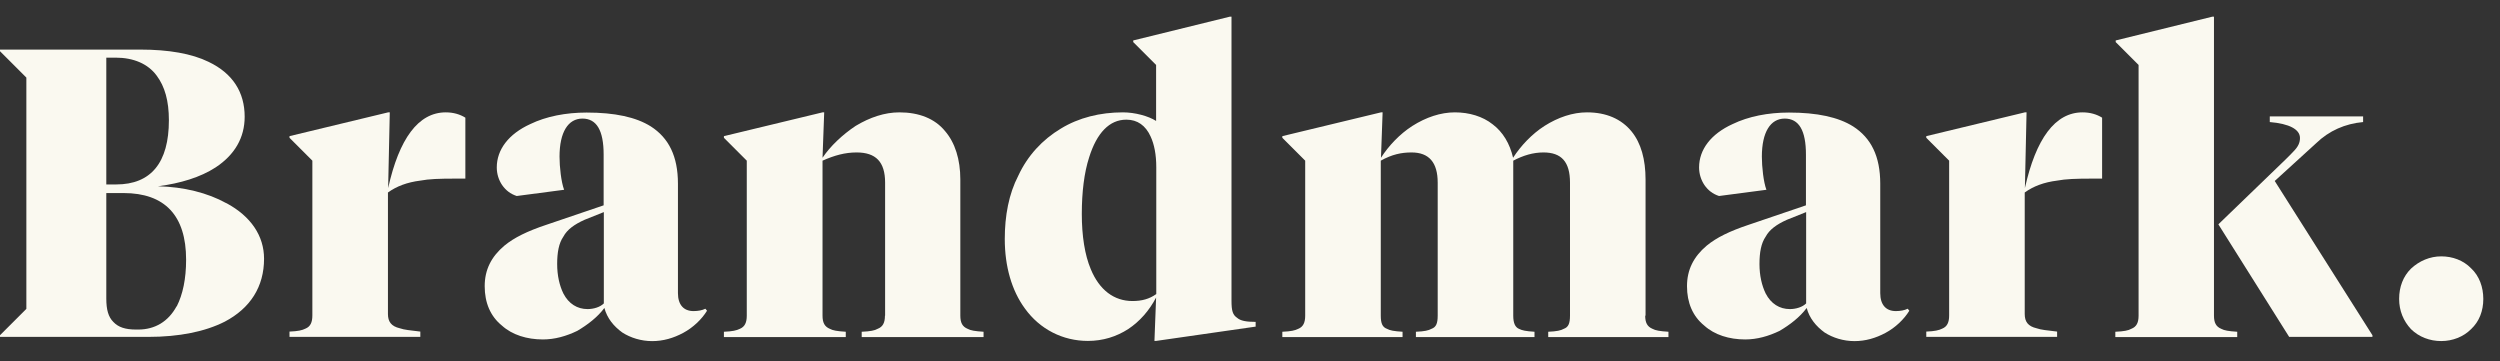 <svg width="90" height="13" viewBox="0 0 90 13" fill="none" xmlns="http://www.w3.org/2000/svg">
<rect x="0" y="0" width="90" height="13" fill="#333333" stroke="none"/>
<path d="M14.032 4.045L13.973 6.772C14.368 4.994 15.059 4.045 16.048 4.045C16.324 4.045 16.561 4.117 16.753 4.236V6.43H16.397C15.81 6.43 15.442 6.443 15.132 6.502C14.658 6.561 14.276 6.706 13.966 6.93V11.304C13.966 11.581 14.085 11.746 14.394 11.818C14.559 11.877 14.763 11.891 15.132 11.937V12.128H10.422V11.937C10.732 11.924 10.876 11.891 10.995 11.831C11.173 11.759 11.245 11.607 11.245 11.357V5.784L10.422 4.961V4.901L13.973 4.045H14.032Z" fill="#FAF9F0"/>
<path d="M24.406 6.608V10.554C24.406 10.969 24.61 11.199 24.966 11.199C25.13 11.199 25.275 11.173 25.394 11.114L25.453 11.186C25.262 11.496 24.952 11.792 24.597 11.983C24.241 12.174 23.872 12.28 23.477 12.28C23.082 12.28 22.7 12.161 22.403 11.97C22.093 11.746 21.856 11.456 21.758 11.087C21.507 11.423 21.151 11.693 20.782 11.911C20.387 12.102 19.972 12.22 19.544 12.22C18.971 12.22 18.437 12.056 18.068 11.72C17.653 11.384 17.449 10.896 17.449 10.303C17.449 9.71 17.686 9.243 18.154 8.847C18.51 8.551 18.991 8.32 19.656 8.097L21.731 7.392V5.567C21.731 4.697 21.481 4.269 20.967 4.269C20.453 4.269 20.143 4.757 20.143 5.639C20.143 6.008 20.203 6.555 20.308 6.832L18.602 7.056C18.378 6.983 18.207 6.851 18.075 6.66C17.956 6.483 17.884 6.265 17.884 6.028C17.884 5.382 18.312 4.822 19.09 4.467C19.663 4.19 20.367 4.052 21.119 4.052C22.133 4.052 22.897 4.216 23.431 4.552C24.076 4.967 24.406 5.626 24.406 6.614V6.608ZM21.151 11.127C21.375 11.127 21.606 11.054 21.738 10.923V7.635L21.046 7.912C20.677 8.077 20.414 8.268 20.282 8.518C20.117 8.755 20.058 9.091 20.058 9.506C20.058 9.921 20.143 10.284 20.282 10.567C20.473 10.936 20.782 11.127 21.151 11.127Z" fill="#FAF9F0"/>
<path d="M31.864 11.364V6.575C31.864 5.824 31.528 5.488 30.837 5.488C30.422 5.488 30.039 5.593 29.611 5.784V11.364C29.611 11.614 29.684 11.759 29.875 11.838C29.98 11.897 30.138 11.924 30.448 11.943V12.134H26.061V11.943C26.37 11.93 26.515 11.897 26.634 11.838C26.811 11.765 26.884 11.614 26.884 11.364V5.784L26.061 4.961V4.901L29.611 4.045H29.671L29.611 5.679C29.888 5.264 30.336 4.842 30.804 4.532C31.317 4.223 31.851 4.045 32.378 4.045C33.083 4.045 33.656 4.269 34.025 4.723C34.381 5.138 34.572 5.738 34.572 6.463V11.364C34.572 11.614 34.644 11.759 34.835 11.838C34.941 11.897 35.099 11.924 35.408 11.943V12.134H31.021V11.943C31.331 11.93 31.495 11.897 31.594 11.838C31.785 11.765 31.858 11.614 31.858 11.364H31.864Z" fill="#FAF9F0"/>
<path d="M45.197 11.759L41.62 12.273H41.56L41.62 10.711C41.369 11.186 41.033 11.568 40.618 11.845C40.19 12.121 39.703 12.273 39.163 12.273C38.267 12.273 37.437 11.858 36.897 11.107C36.422 10.461 36.172 9.592 36.172 8.603C36.172 7.767 36.317 6.983 36.659 6.324C36.995 5.6 37.529 5.026 38.188 4.631C38.833 4.236 39.604 4.045 40.427 4.045C40.856 4.045 41.343 4.177 41.62 4.354V2.339L40.796 1.515V1.456L44.275 0.6H44.334V10.837C44.334 11.192 44.38 11.337 44.538 11.443C44.657 11.548 44.861 11.588 45.203 11.588V11.765L45.197 11.759ZM40.546 4.308C39.94 4.308 39.485 4.783 39.209 5.665C39.031 6.212 38.945 6.917 38.945 7.701C38.945 8.485 39.051 9.177 39.268 9.69C39.578 10.441 40.105 10.837 40.77 10.837C41.106 10.837 41.376 10.764 41.626 10.586V6.021C41.626 5.567 41.554 5.198 41.422 4.914C41.244 4.519 40.948 4.308 40.553 4.308H40.546Z" fill="#FAF9F0"/>
<path d="M59.227 11.364C59.227 11.614 59.3 11.759 59.491 11.838C59.596 11.897 59.754 11.924 60.064 11.943V12.134H55.736V11.943C56.045 11.93 56.19 11.897 56.296 11.838C56.46 11.779 56.52 11.647 56.52 11.364V6.575C56.52 5.824 56.21 5.488 55.565 5.488C55.196 5.488 54.84 5.593 54.477 5.784V11.364C54.477 11.64 54.55 11.779 54.682 11.838C54.8 11.897 54.932 11.924 55.242 11.943V12.134H50.973V11.943C51.283 11.93 51.428 11.897 51.533 11.838C51.698 11.779 51.757 11.647 51.757 11.364V6.575C51.757 5.85 51.447 5.488 50.815 5.488C50.446 5.488 50.11 5.56 49.708 5.784V11.364C49.708 11.64 49.767 11.779 49.932 11.838C50.038 11.897 50.182 11.924 50.492 11.943V12.134H46.164V11.943C46.474 11.93 46.619 11.897 46.737 11.838C46.915 11.765 46.987 11.614 46.987 11.364V5.784L46.164 4.961V4.901L49.715 4.045H49.774L49.715 5.679C49.991 5.25 50.393 4.822 50.848 4.532C51.335 4.223 51.862 4.045 52.376 4.045C52.89 4.045 53.377 4.19 53.733 4.473C54.102 4.75 54.352 5.165 54.471 5.679C54.748 5.25 55.15 4.822 55.604 4.532C56.092 4.223 56.618 4.045 57.132 4.045C57.824 4.045 58.371 4.282 58.74 4.737C59.076 5.152 59.24 5.738 59.24 6.463V11.364H59.227Z" fill="#FAF9F0"/>
<path d="M67.689 6.608V10.554C67.689 10.969 67.893 11.199 68.249 11.199C68.413 11.199 68.558 11.173 68.677 11.114L68.736 11.186C68.545 11.496 68.236 11.792 67.88 11.983C67.524 12.174 67.155 12.28 66.76 12.28C66.365 12.28 65.983 12.161 65.686 11.97C65.377 11.746 65.139 11.456 65.041 11.087C64.79 11.423 64.435 11.693 64.066 11.911C63.67 12.102 63.255 12.22 62.827 12.22C62.254 12.22 61.721 12.056 61.352 11.72C60.937 11.384 60.732 10.896 60.732 10.303C60.732 9.71 60.97 9.243 61.437 8.847C61.793 8.551 62.274 8.32 62.939 8.097L65.014 7.392V5.567C65.014 4.697 64.764 4.269 64.25 4.269C63.736 4.269 63.427 4.757 63.427 5.639C63.427 6.008 63.486 6.555 63.591 6.832L61.885 7.056C61.661 6.983 61.49 6.851 61.358 6.66C61.24 6.483 61.167 6.265 61.167 6.028C61.167 5.382 61.595 4.822 62.373 4.467C62.946 4.19 63.651 4.052 64.402 4.052C65.416 4.052 66.18 4.216 66.714 4.552C67.359 4.967 67.689 5.626 67.689 6.614V6.608ZM64.435 11.127C64.659 11.127 64.889 11.054 65.021 10.923V7.635L64.329 7.912C63.96 8.077 63.697 8.268 63.565 8.518C63.4 8.755 63.341 9.091 63.341 9.506C63.341 9.921 63.427 10.284 63.565 10.567C63.756 10.936 64.066 11.127 64.435 11.127Z" fill="#FAF9F0"/>
<path d="M72.956 4.045L72.896 6.772C73.292 4.994 73.983 4.045 74.972 4.045C75.248 4.045 75.485 4.117 75.676 4.236V6.43H75.321C74.734 6.43 74.365 6.443 74.056 6.502C73.582 6.561 73.199 6.706 72.89 6.93V11.304C72.89 11.581 73.008 11.746 73.318 11.818C73.483 11.877 73.687 11.891 74.056 11.937V12.128H69.346V11.937C69.655 11.924 69.8 11.891 69.919 11.831C70.097 11.759 70.169 11.607 70.169 11.357V5.784L69.346 4.961V4.901L72.896 4.045H72.956Z" fill="#FAF9F0"/>
<path d="M79.644 0.6H79.703V11.364C79.703 11.614 79.775 11.759 79.966 11.838C80.072 11.897 80.23 11.924 80.54 11.943V12.134H76.152V11.943C76.462 11.93 76.627 11.897 76.725 11.838C76.916 11.765 76.989 11.614 76.989 11.364V2.339L76.165 1.515V1.456L79.644 0.6ZM82.41 12.128L79.861 8.076L82.147 5.87C82.147 5.87 82.457 5.573 82.562 5.455C82.74 5.277 82.799 5.132 82.799 4.967C82.799 4.658 82.417 4.453 81.712 4.394V4.19H85.072V4.394C84.426 4.453 83.847 4.704 83.379 5.158L81.89 6.515L85.408 12.069V12.128H82.417H82.41Z" fill="#FAF9F0"/>
<path d="M86.369 10.757C86.369 10.329 86.514 9.947 86.797 9.67C87.094 9.393 87.476 9.229 87.884 9.229C88.293 9.229 88.681 9.373 88.958 9.657C89.254 9.933 89.399 10.335 89.399 10.763C89.399 11.192 89.254 11.574 88.958 11.85C88.681 12.127 88.293 12.278 87.884 12.278C87.476 12.278 87.087 12.134 86.797 11.85C86.521 11.554 86.369 11.185 86.369 10.763V10.757Z" fill="#FAF9F0"/>
<path d="M8.142 7.312C7.477 6.943 6.614 6.726 5.685 6.706C6.495 6.601 7.213 6.383 7.76 6.028C8.452 5.573 8.808 4.954 8.808 4.203C8.808 3.32 8.379 2.642 7.51 2.227C6.904 1.93 6.067 1.785 5.053 1.785C5.053 1.785 0.329 1.785 0 1.785V1.844L0.949 2.793V11.12L0 12.068V12.128C0.112 12.128 5.336 12.128 5.336 12.128C6.456 12.128 7.385 11.937 8.089 11.581C9.018 11.093 9.506 10.316 9.506 9.315C9.506 8.491 9.032 7.786 8.149 7.312H8.142ZM3.827 2.075H4.163C4.809 2.075 5.329 2.299 5.639 2.721C5.935 3.116 6.08 3.636 6.08 4.328C6.08 5.856 5.435 6.64 4.183 6.64H3.827V2.075ZM6.357 11.027C6.061 11.574 5.58 11.864 4.974 11.864H4.901C4.506 11.864 4.256 11.778 4.078 11.587C3.9 11.409 3.827 11.146 3.827 10.751V6.95H4.447C5.935 6.95 6.7 7.76 6.7 9.348C6.7 10.039 6.581 10.599 6.364 11.027H6.357Z" fill="#FAF9F0"/>
</svg>
